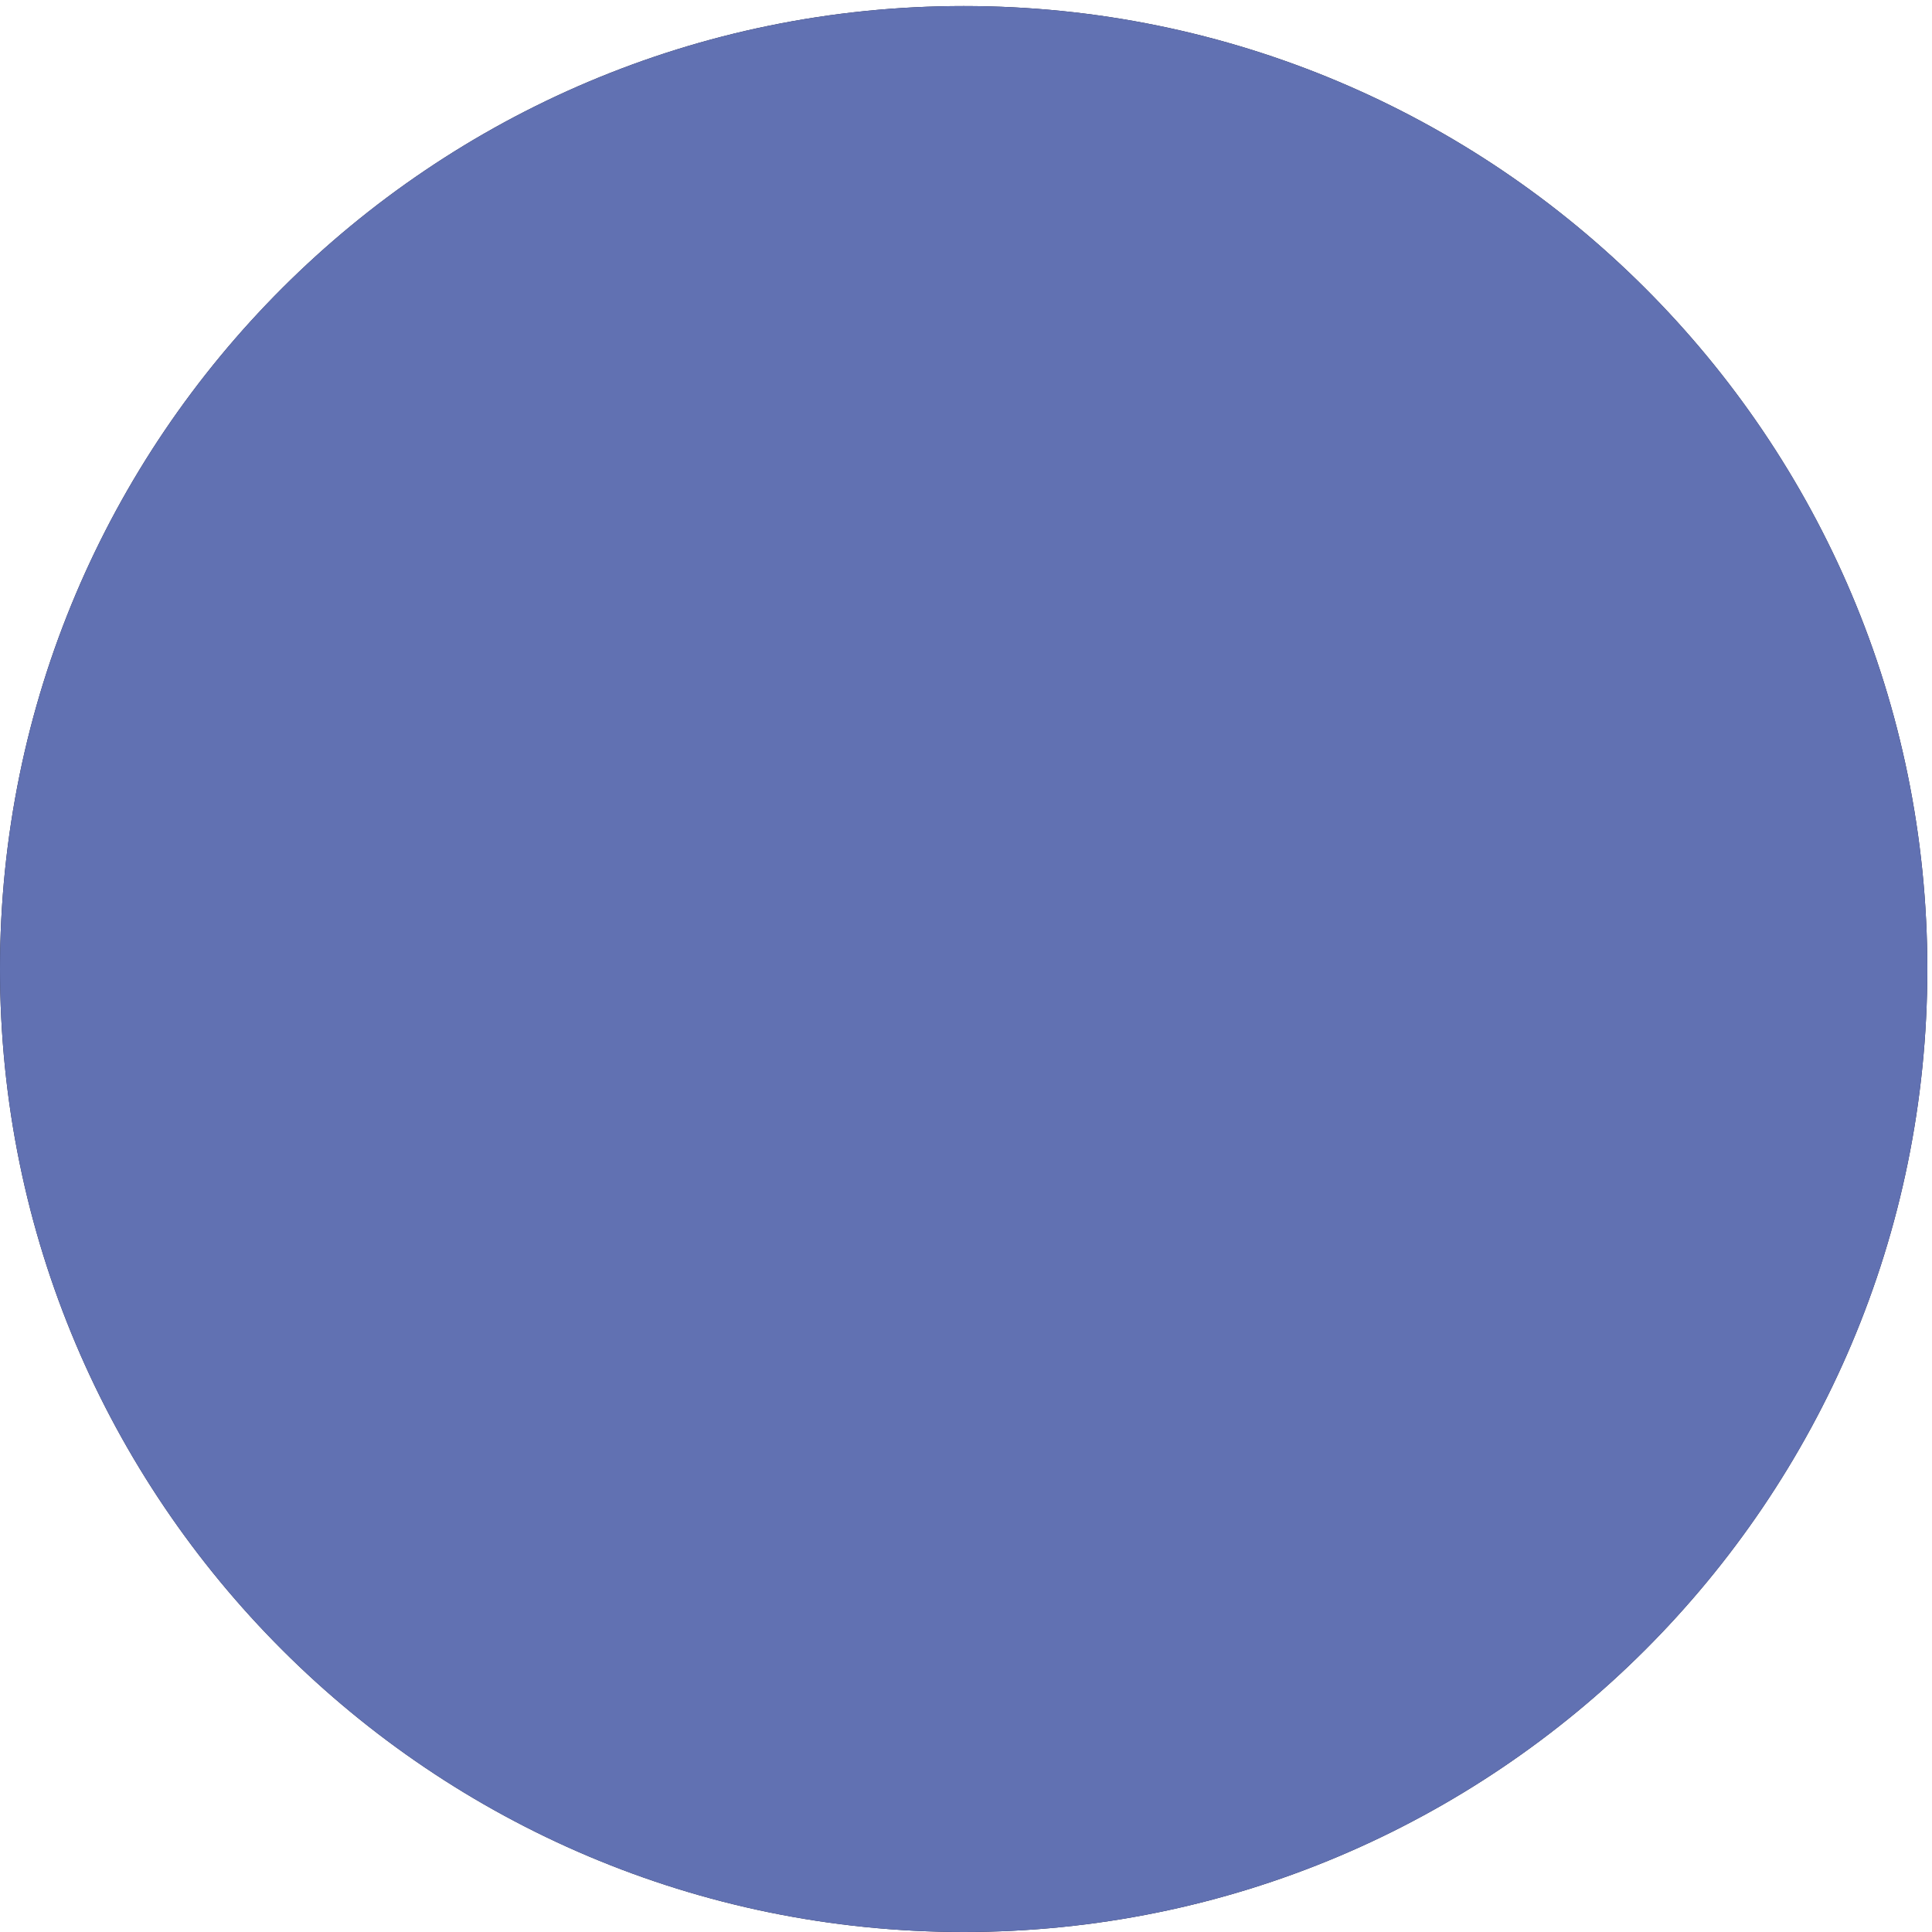 <svg xmlns="http://www.w3.org/2000/svg" width="274" height="274" viewBox="0 0 274 274" fill="none"><path d="M136.669 274C212.149 274 273.338 212.855 273.338 137.429C273.338 62.003 212.149 0.858 136.669 0.858C61.189 0.858 0 62.003 0 137.429C0 212.855 61.189 274 136.669 274Z" fill="#181934"></path><path d="M136.669 274C212.149 274 273.338 212.855 273.338 137.429C273.338 62.003 212.149 0.858 136.669 0.858C61.189 0.858 0 62.003 0 137.429C0 212.855 61.189 274 136.669 274Z" fill="#6171B2"></path></svg>